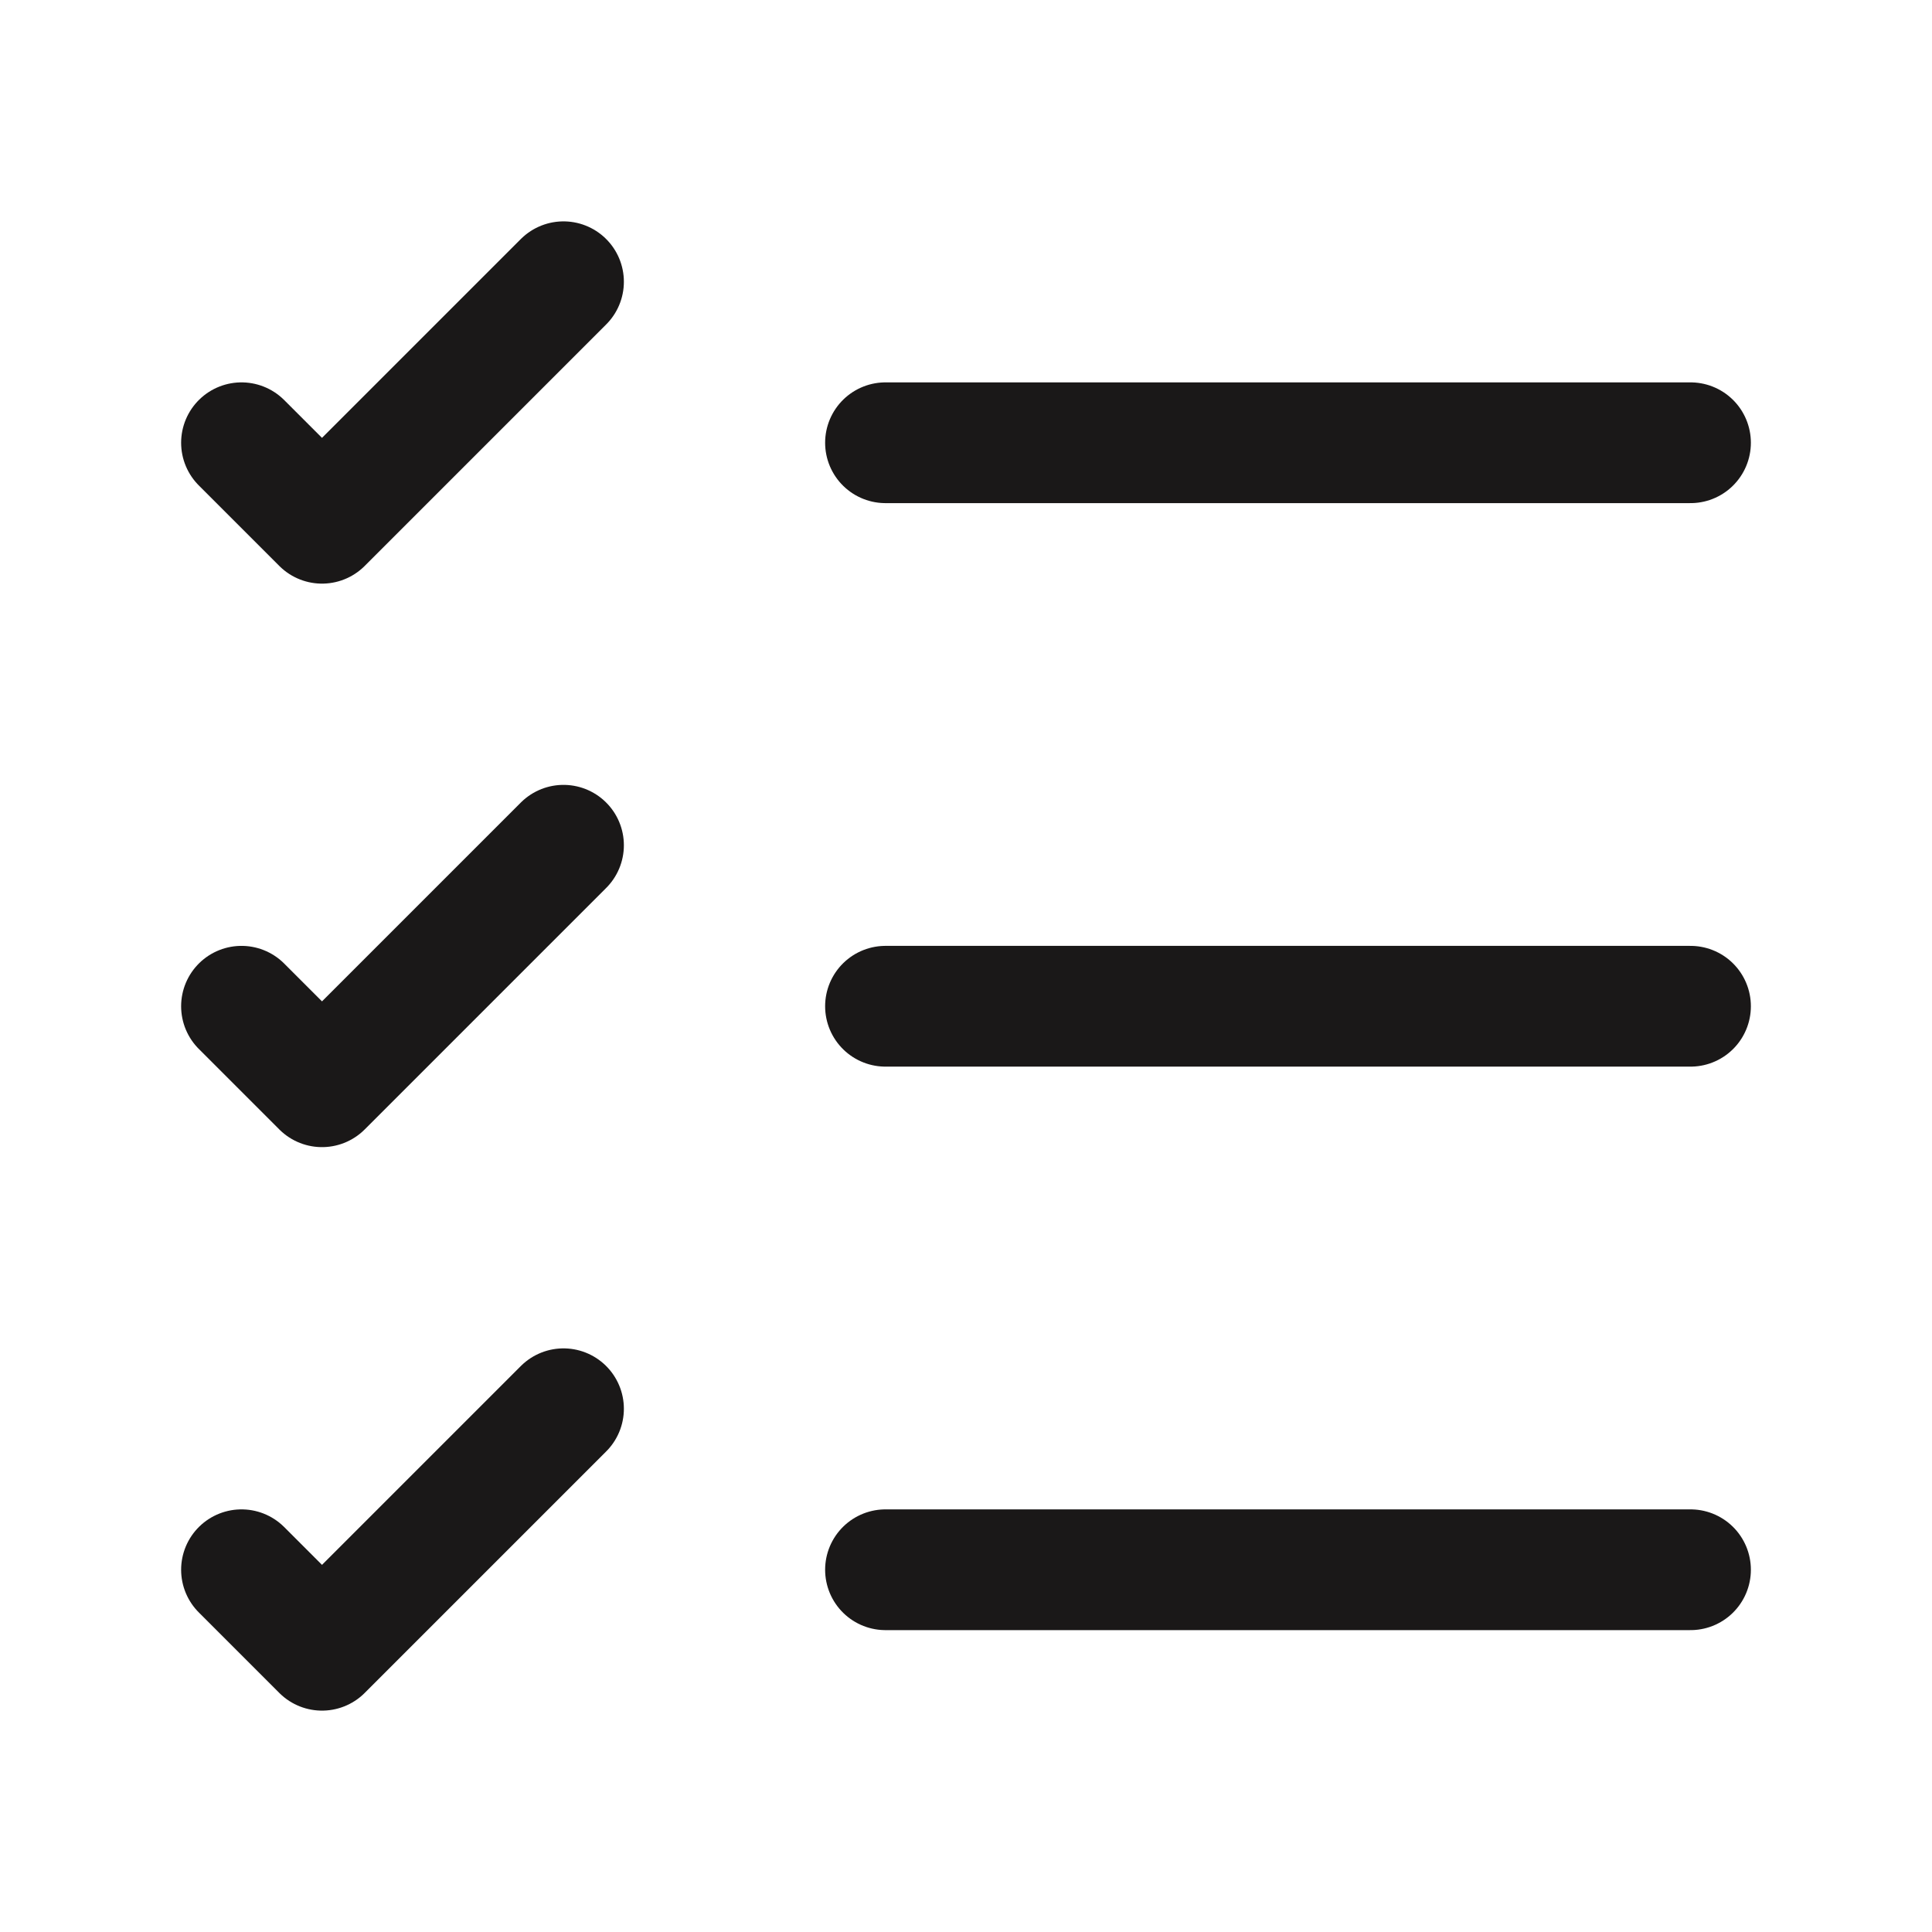<?xml version="1.0" encoding="UTF-8"?> <svg xmlns="http://www.w3.org/2000/svg" width="800px" height="800px" viewBox="0 0 24 24" fill="none"><g id="SVGRepo_bgCarrier" stroke-width="0"></g><g id="SVGRepo_tracerCarrier" stroke-linecap="round" stroke-linejoin="round"></g><g id="SVGRepo_iconCarrier"><path d="M11 19.5H21" stroke="#1A1818" stroke-width="1.5" stroke-linecap="round" stroke-linejoin="round"></path><path d="M11 12.5H21" stroke="#1A1818" stroke-width="1.5" stroke-linecap="round" stroke-linejoin="round"></path><path d="M11 5.5H21" stroke="#1A1818" stroke-width="1.5" stroke-linecap="round" stroke-linejoin="round"></path><path d="M3 5.5L4 6.5L7 3.5" stroke="#1A1818" stroke-width="1.5" stroke-linecap="round" stroke-linejoin="round"></path><path d="M3 12.5L4 13.5L7 10.5" stroke="#1A1818" stroke-width="1.5" stroke-linecap="round" stroke-linejoin="round"></path><path d="M3 19.5L4 20.5L7 17.5" stroke="#1A1818" stroke-width="1.5" stroke-linecap="round" stroke-linejoin="round"></path></g></svg> 